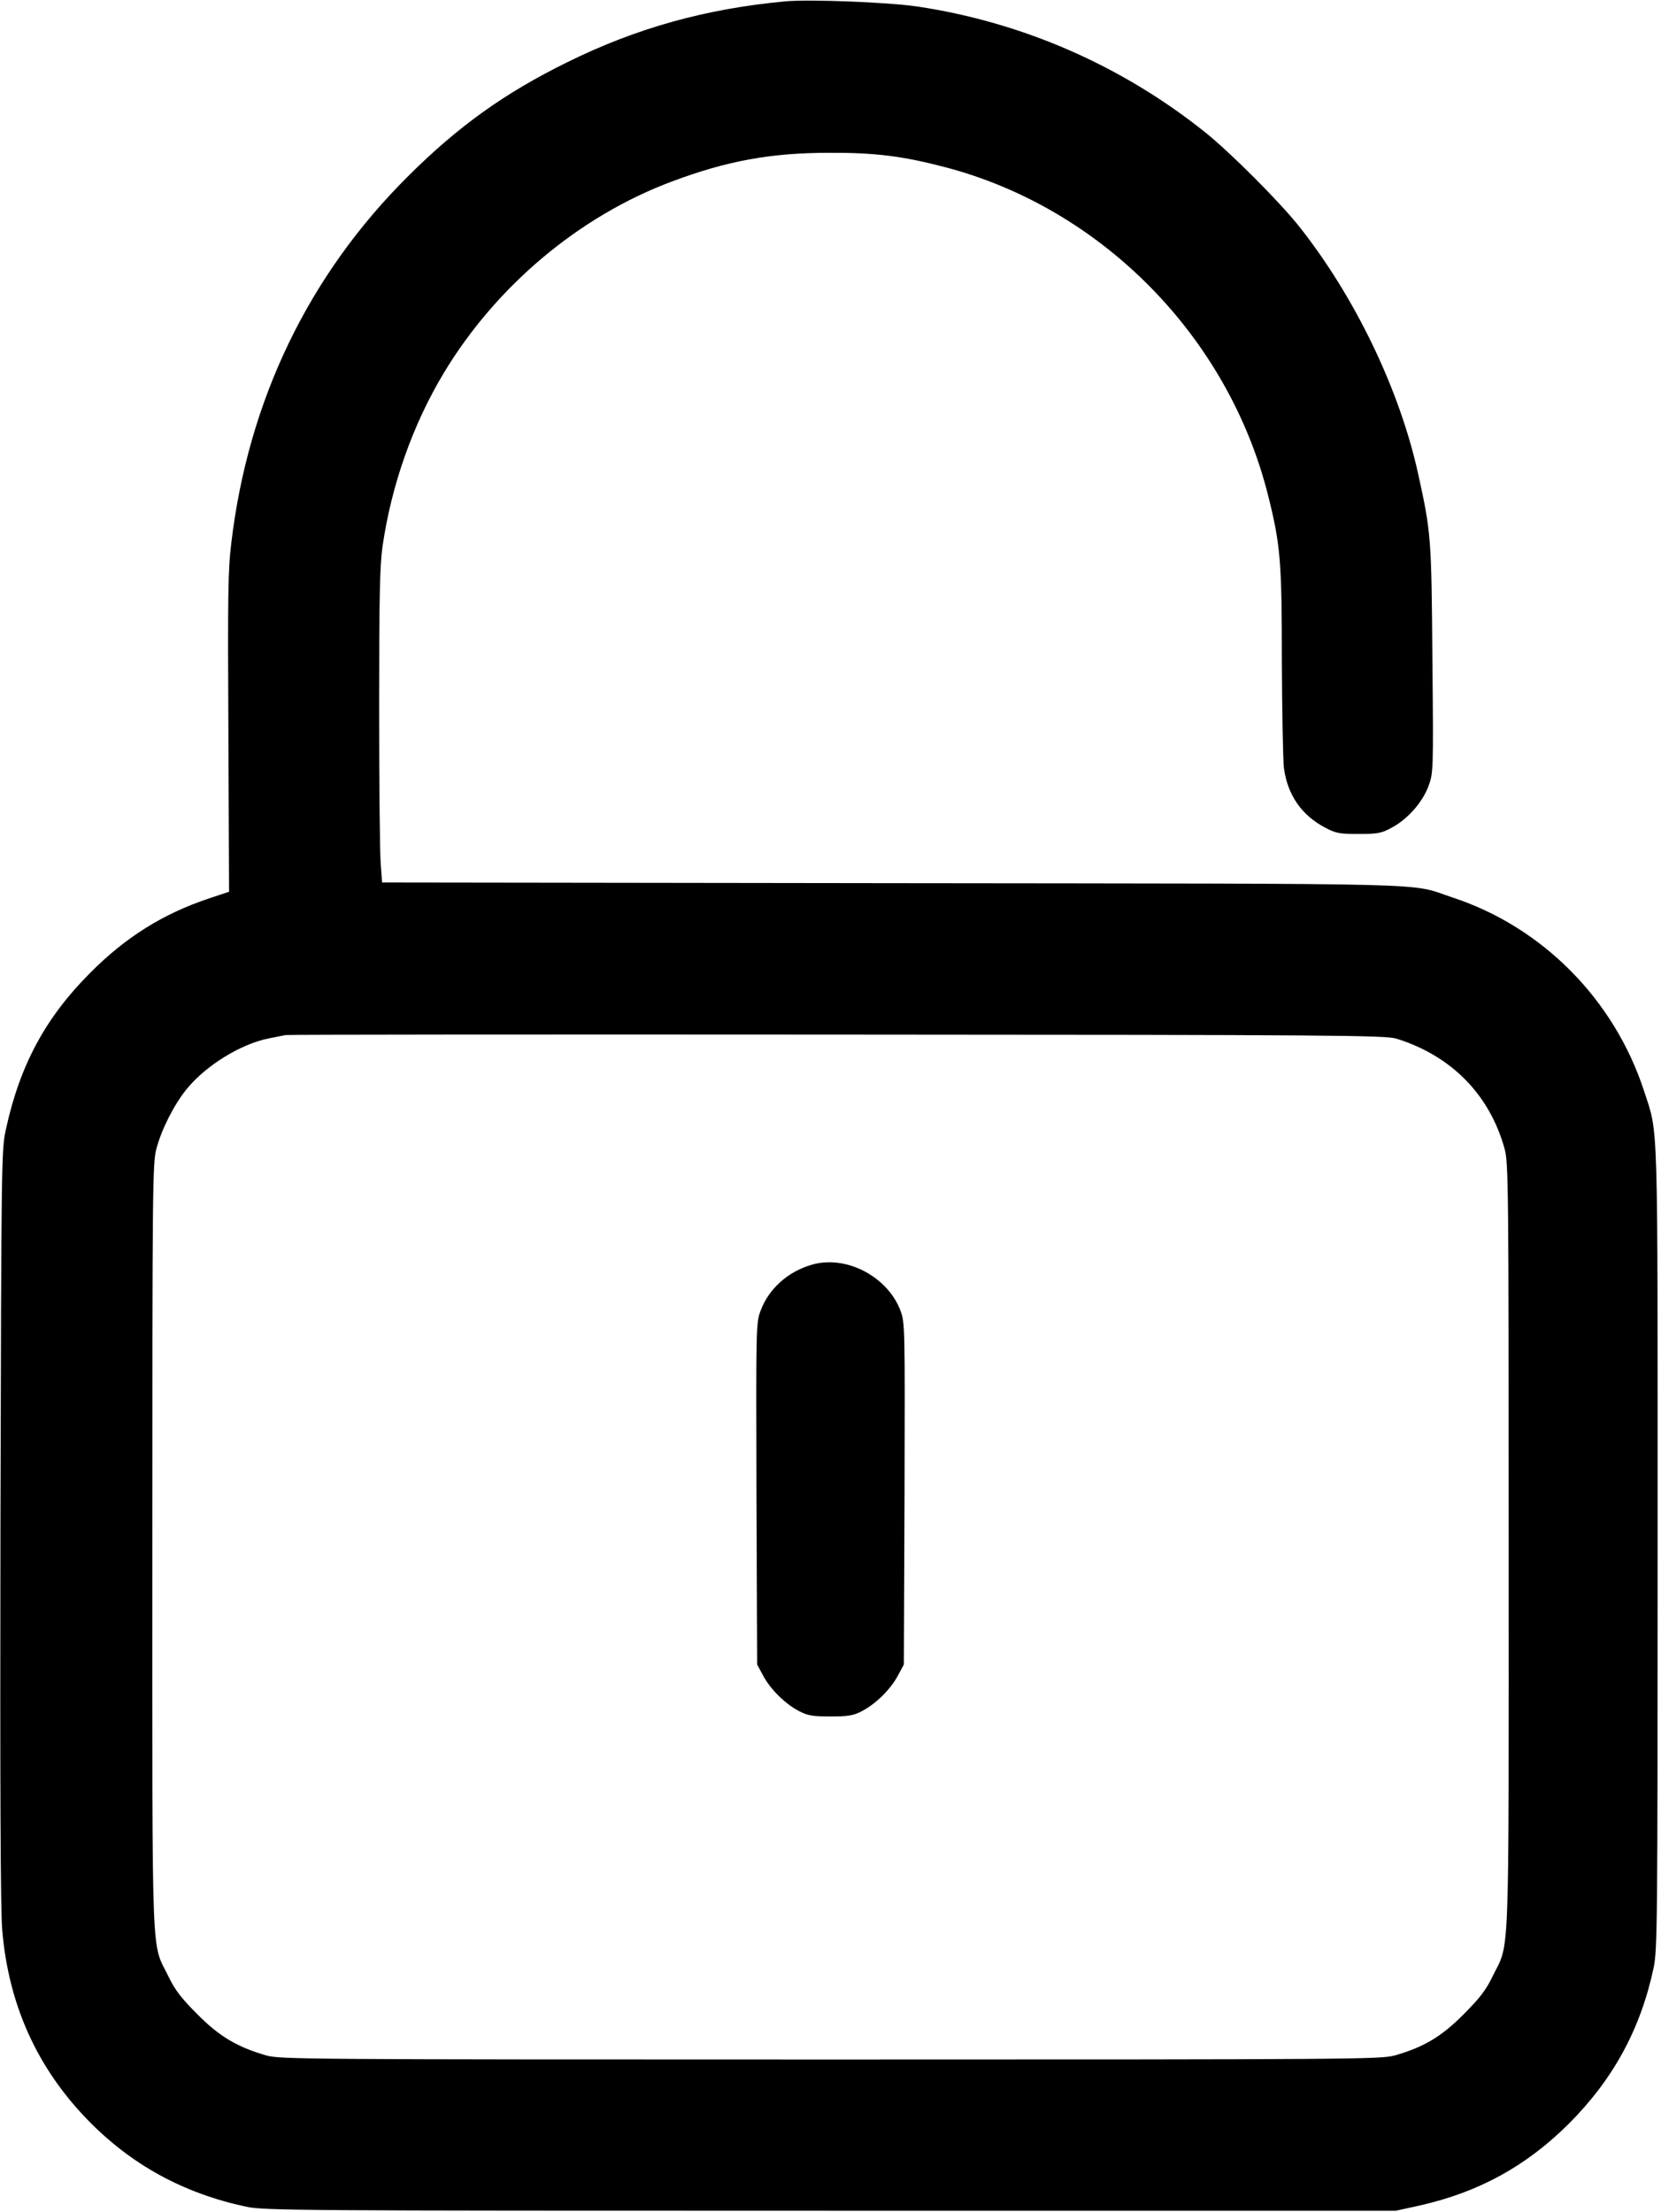 <?xml version="1.0" standalone="no"?>
<!DOCTYPE svg PUBLIC "-//W3C//DTD SVG 20010904//EN"
 "http://www.w3.org/TR/2001/REC-SVG-20010904/DTD/svg10.dtd">
<svg version="1.0" xmlns="http://www.w3.org/2000/svg"
 width="736pt" height="980pt" viewBox="0 0 736 980"
 preserveAspectRatio="xMidYMid meet">
<g transform="translate(0,980) scale(0.1,-0.1)"
fill="#000000" stroke="none">
<path d="M3480 9794 c-355 -33 -661 -119 -965 -269 -279 -137 -485 -285 -706
-505 -442 -439 -709 -994 -784 -1625 -15 -121 -16 -235 -13 -843 l3 -703 -90
-30 c-203 -68 -368 -171 -525 -329 -197 -197 -311 -407 -373 -690 -21 -94 -21
-114 -25 -1760 -2 -1161 0 -1704 8 -1793 28 -329 154 -608 377 -838 194 -200
424 -326 703 -386 81 -17 208 -18 2590 -18 l2505 0 105 23 c262 59 472 174
661 362 196 196 318 418 376 690 17 80 18 181 18 1865 0 1948 4 1823 -60 2021
-132 405 -450 727 -850 858 -200 66 12 60 -2481 63 l-2261 3 -6 83 c-4 45 -7
356 -7 691 0 497 3 628 15 715 40 275 135 542 273 771 232 384 599 692 1007
845 245 92 439 128 700 128 202 1 328 -15 514 -64 694 -182 1254 -752 1430
-1454 55 -219 61 -293 61 -736 1 -222 5 -434 9 -471 16 -120 78 -210 183 -265
47 -25 63 -28 148 -28 83 0 101 3 145 27 71 37 137 112 164 183 22 60 23 62
18 565 -4 540 -6 561 -63 820 -82 374 -281 787 -530 1100 -87 109 -304 326
-414 414 -369 295 -808 487 -1274 557 -127 19 -477 33 -586 23z m2708 -4596
c244 -76 413 -249 479 -488 17 -61 18 -164 18 -1765 0 -1905 6 -1742 -73
-1905 -28 -58 -57 -95 -127 -165 -98 -99 -178 -146 -305 -182 -62 -17 -177
-18 -2500 -18 -2335 0 -2438 1 -2500 18 -128 37 -208 84 -305 182 -70 70 -99
107 -127 165 -79 163 -73 0 -73 1905 0 1592 1 1704 18 1765 23 87 77 193 132
262 84 105 240 202 365 227 30 6 64 13 75 15 11 2 1111 3 2445 2 2221 -1 2429
-3 2478 -18z"/>
<path d="M3599 4197 c-107 -30 -193 -107 -229 -205 -20 -53 -20 -71 -18 -811
l3 -756 27 -50 c32 -60 97 -124 158 -156 38 -20 60 -24 140 -24 80 0 102 4
140 24 61 32 126 96 158 156 l27 50 3 756 c2 743 2 758 -18 812 -57 151 -240
247 -391 204z"/>
</g>
</svg>
